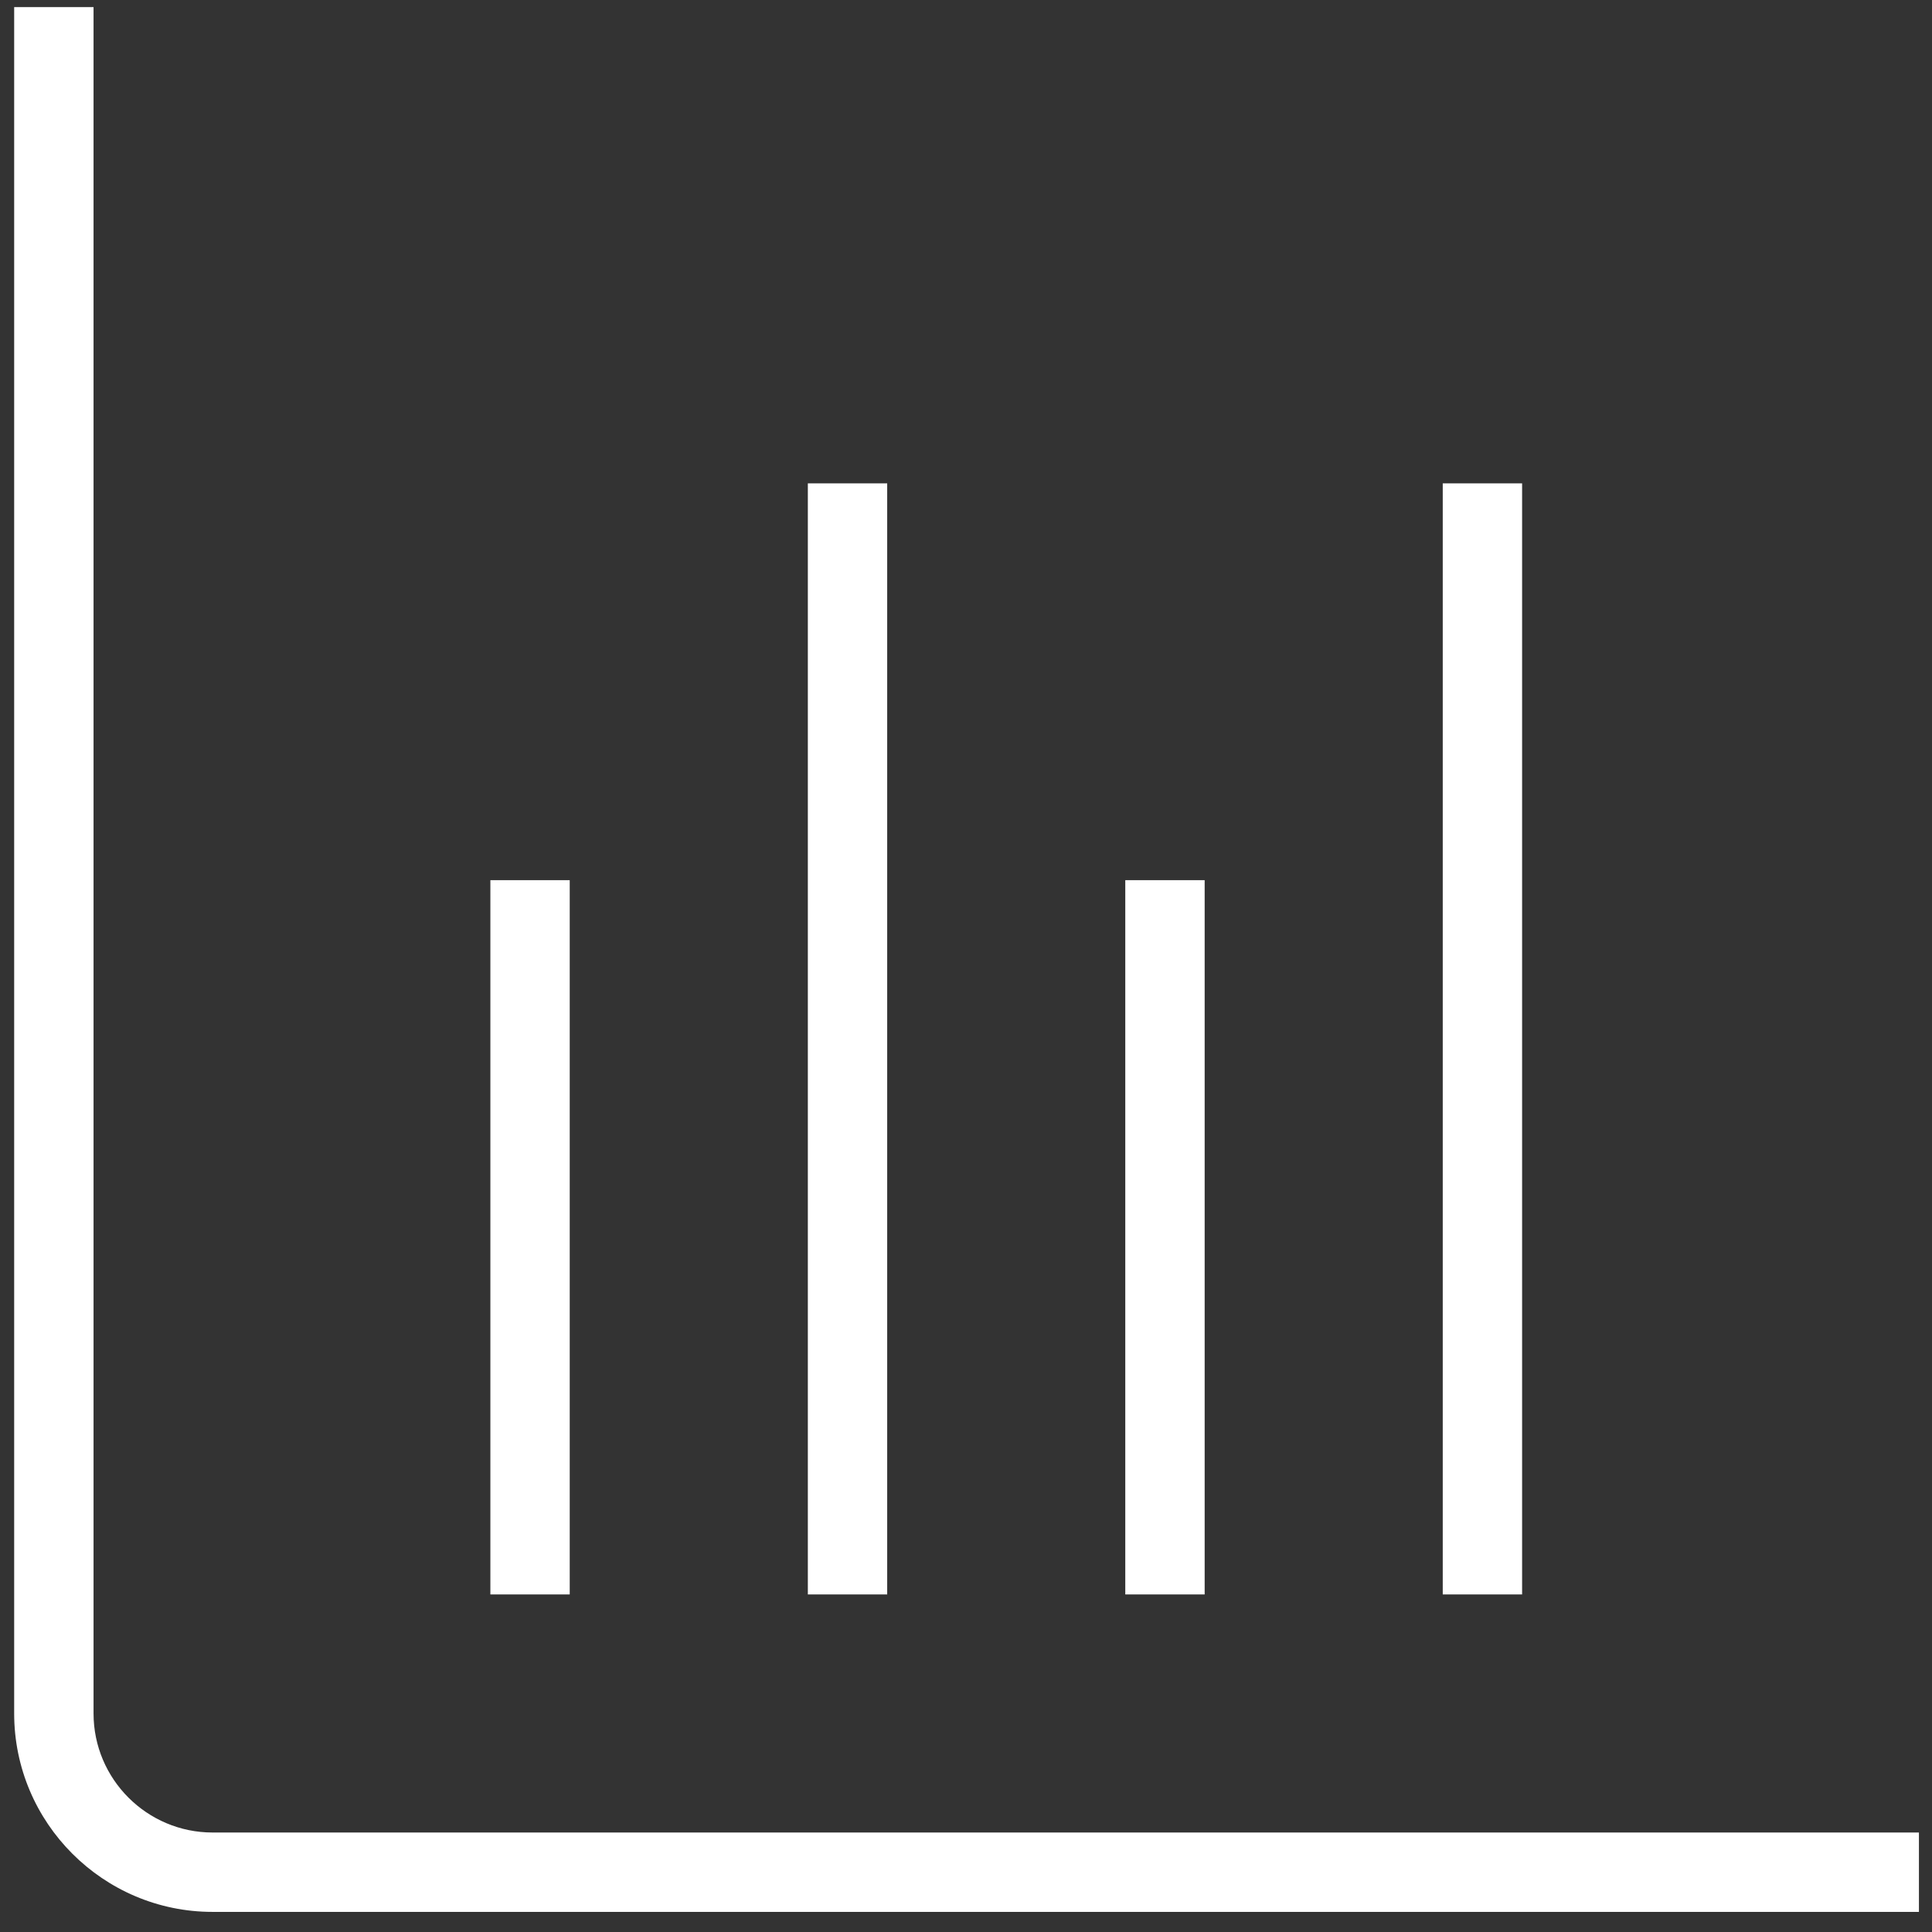 <svg xmlns="http://www.w3.org/2000/svg" width="81" height="81" viewBox="0 0 81 81" fill="none">
  <rect x="0" y="0" width="81" height="81" fill="#333333" stroke="none"/>
  <g clip-path="url(#clip0_118_236)">
    <path d="M80.452 76.829V80.157H8.913C4.325 80.157 0.594 76.424 0.594 71.838V0.299H3.922V71.838C3.922 74.59 6.161 76.829 8.913 76.829H80.452ZM23.886 36.901H20.559V66.847H23.886V36.901ZM37.196 20.264H33.869V66.847H37.196V20.264ZM50.506 36.901H47.178V66.847H50.506V36.901ZM63.815 20.264H60.488V66.847H63.815V20.264Z" fill="white"/>
  </g>
  <defs>
    <clipPath id="clip0_118_236">
      <rect width="79.858" height="79.858" fill="white" transform="translate(0.594 0.299)"/>
    </clipPath>
  </defs>
</svg>